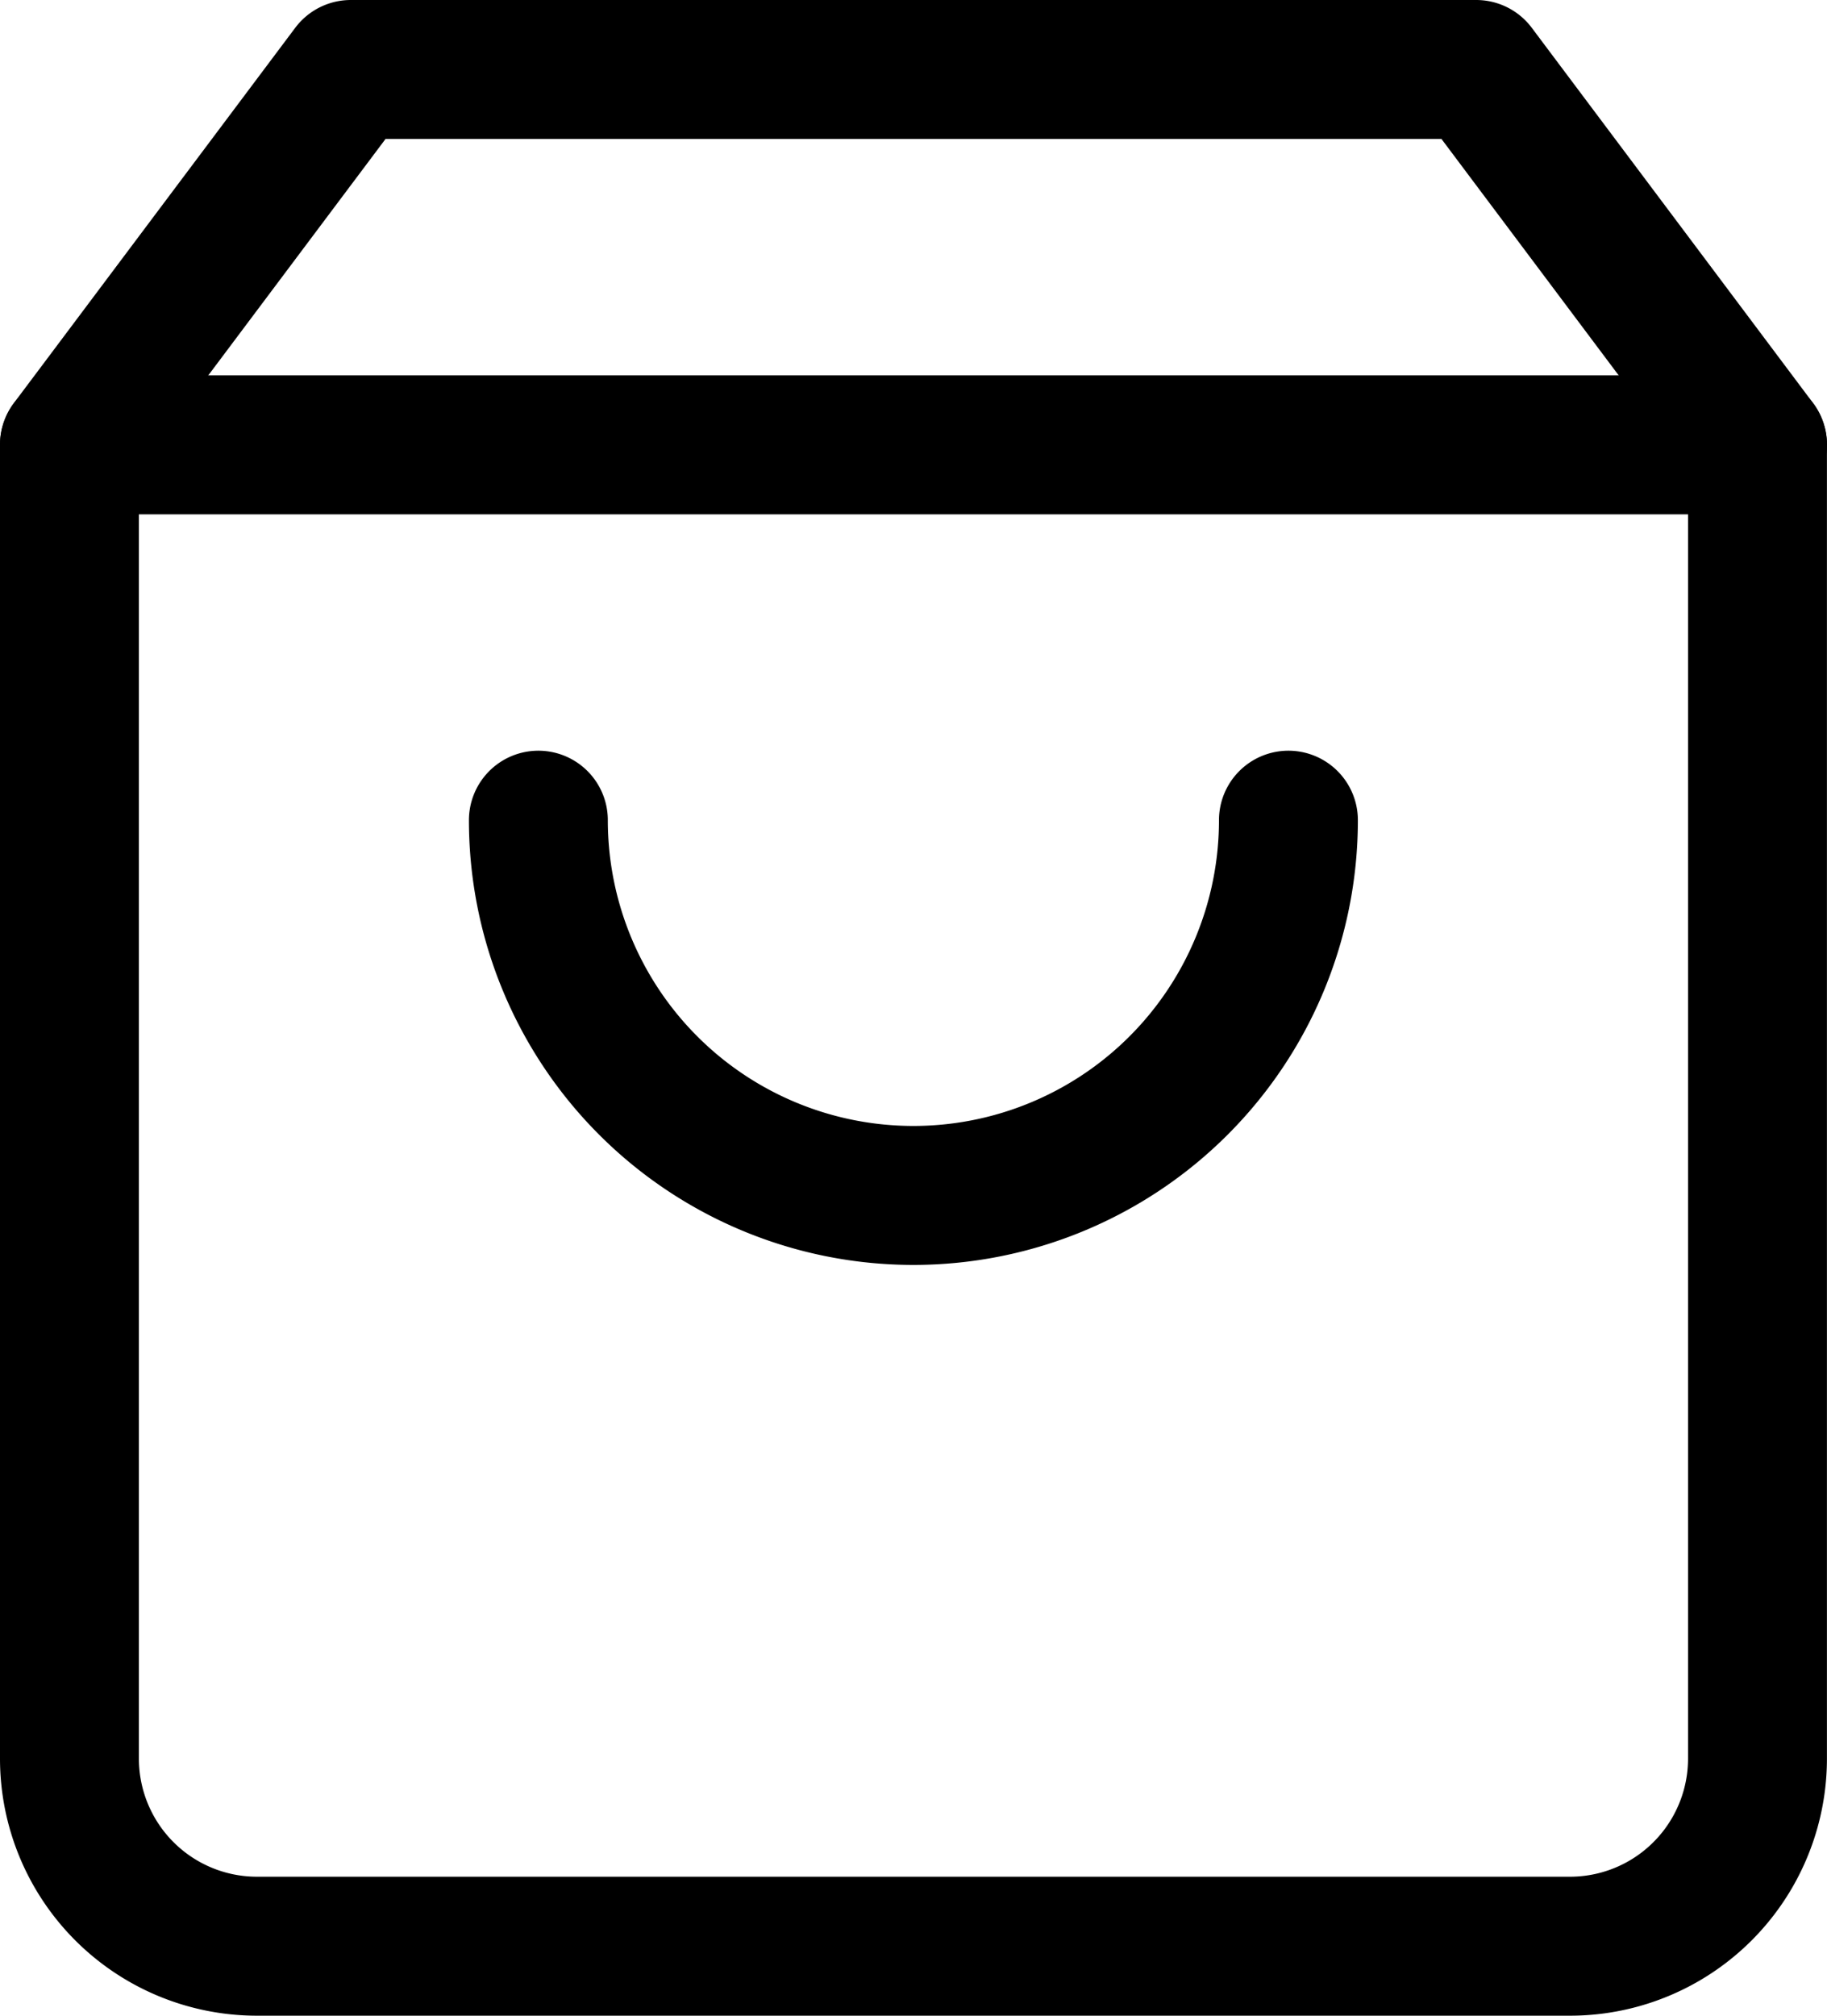 <svg xmlns="http://www.w3.org/2000/svg" width="26.307" height="29.008" viewBox="0 0 26.307 29.008">
  <g id="Icon_feather-shopping-bag" data-name="Icon feather-shopping-bag" transform="translate(-3.5 -2)">
    <path id="Path_381" data-name="Path 381" d="M8.551,3,4.5,8.4V27.307a2.7,2.7,0,0,0,2.7,2.7H26.106a2.7,2.7,0,0,0,2.7-2.7V8.4L24.756,3Z" transform="translate(0 0)" fill="none" stroke="#000" stroke-linecap="round" stroke-linejoin="round" stroke-width="2"/>
    <path id="Path_382" data-name="Path 382" d="M4.5,9H28.807" transform="translate(0 -0.598)" fill="none" stroke="#000" stroke-linecap="round" stroke-linejoin="round" stroke-width="2"/>
    <path id="Path_383" data-name="Path 383" d="M22.8,15A5.4,5.4,0,0,1,12,15" transform="translate(-0.748 -1.197)" fill="none" stroke="#000" stroke-linecap="round" stroke-linejoin="round" stroke-width="2"/>
  </g>
</svg>
